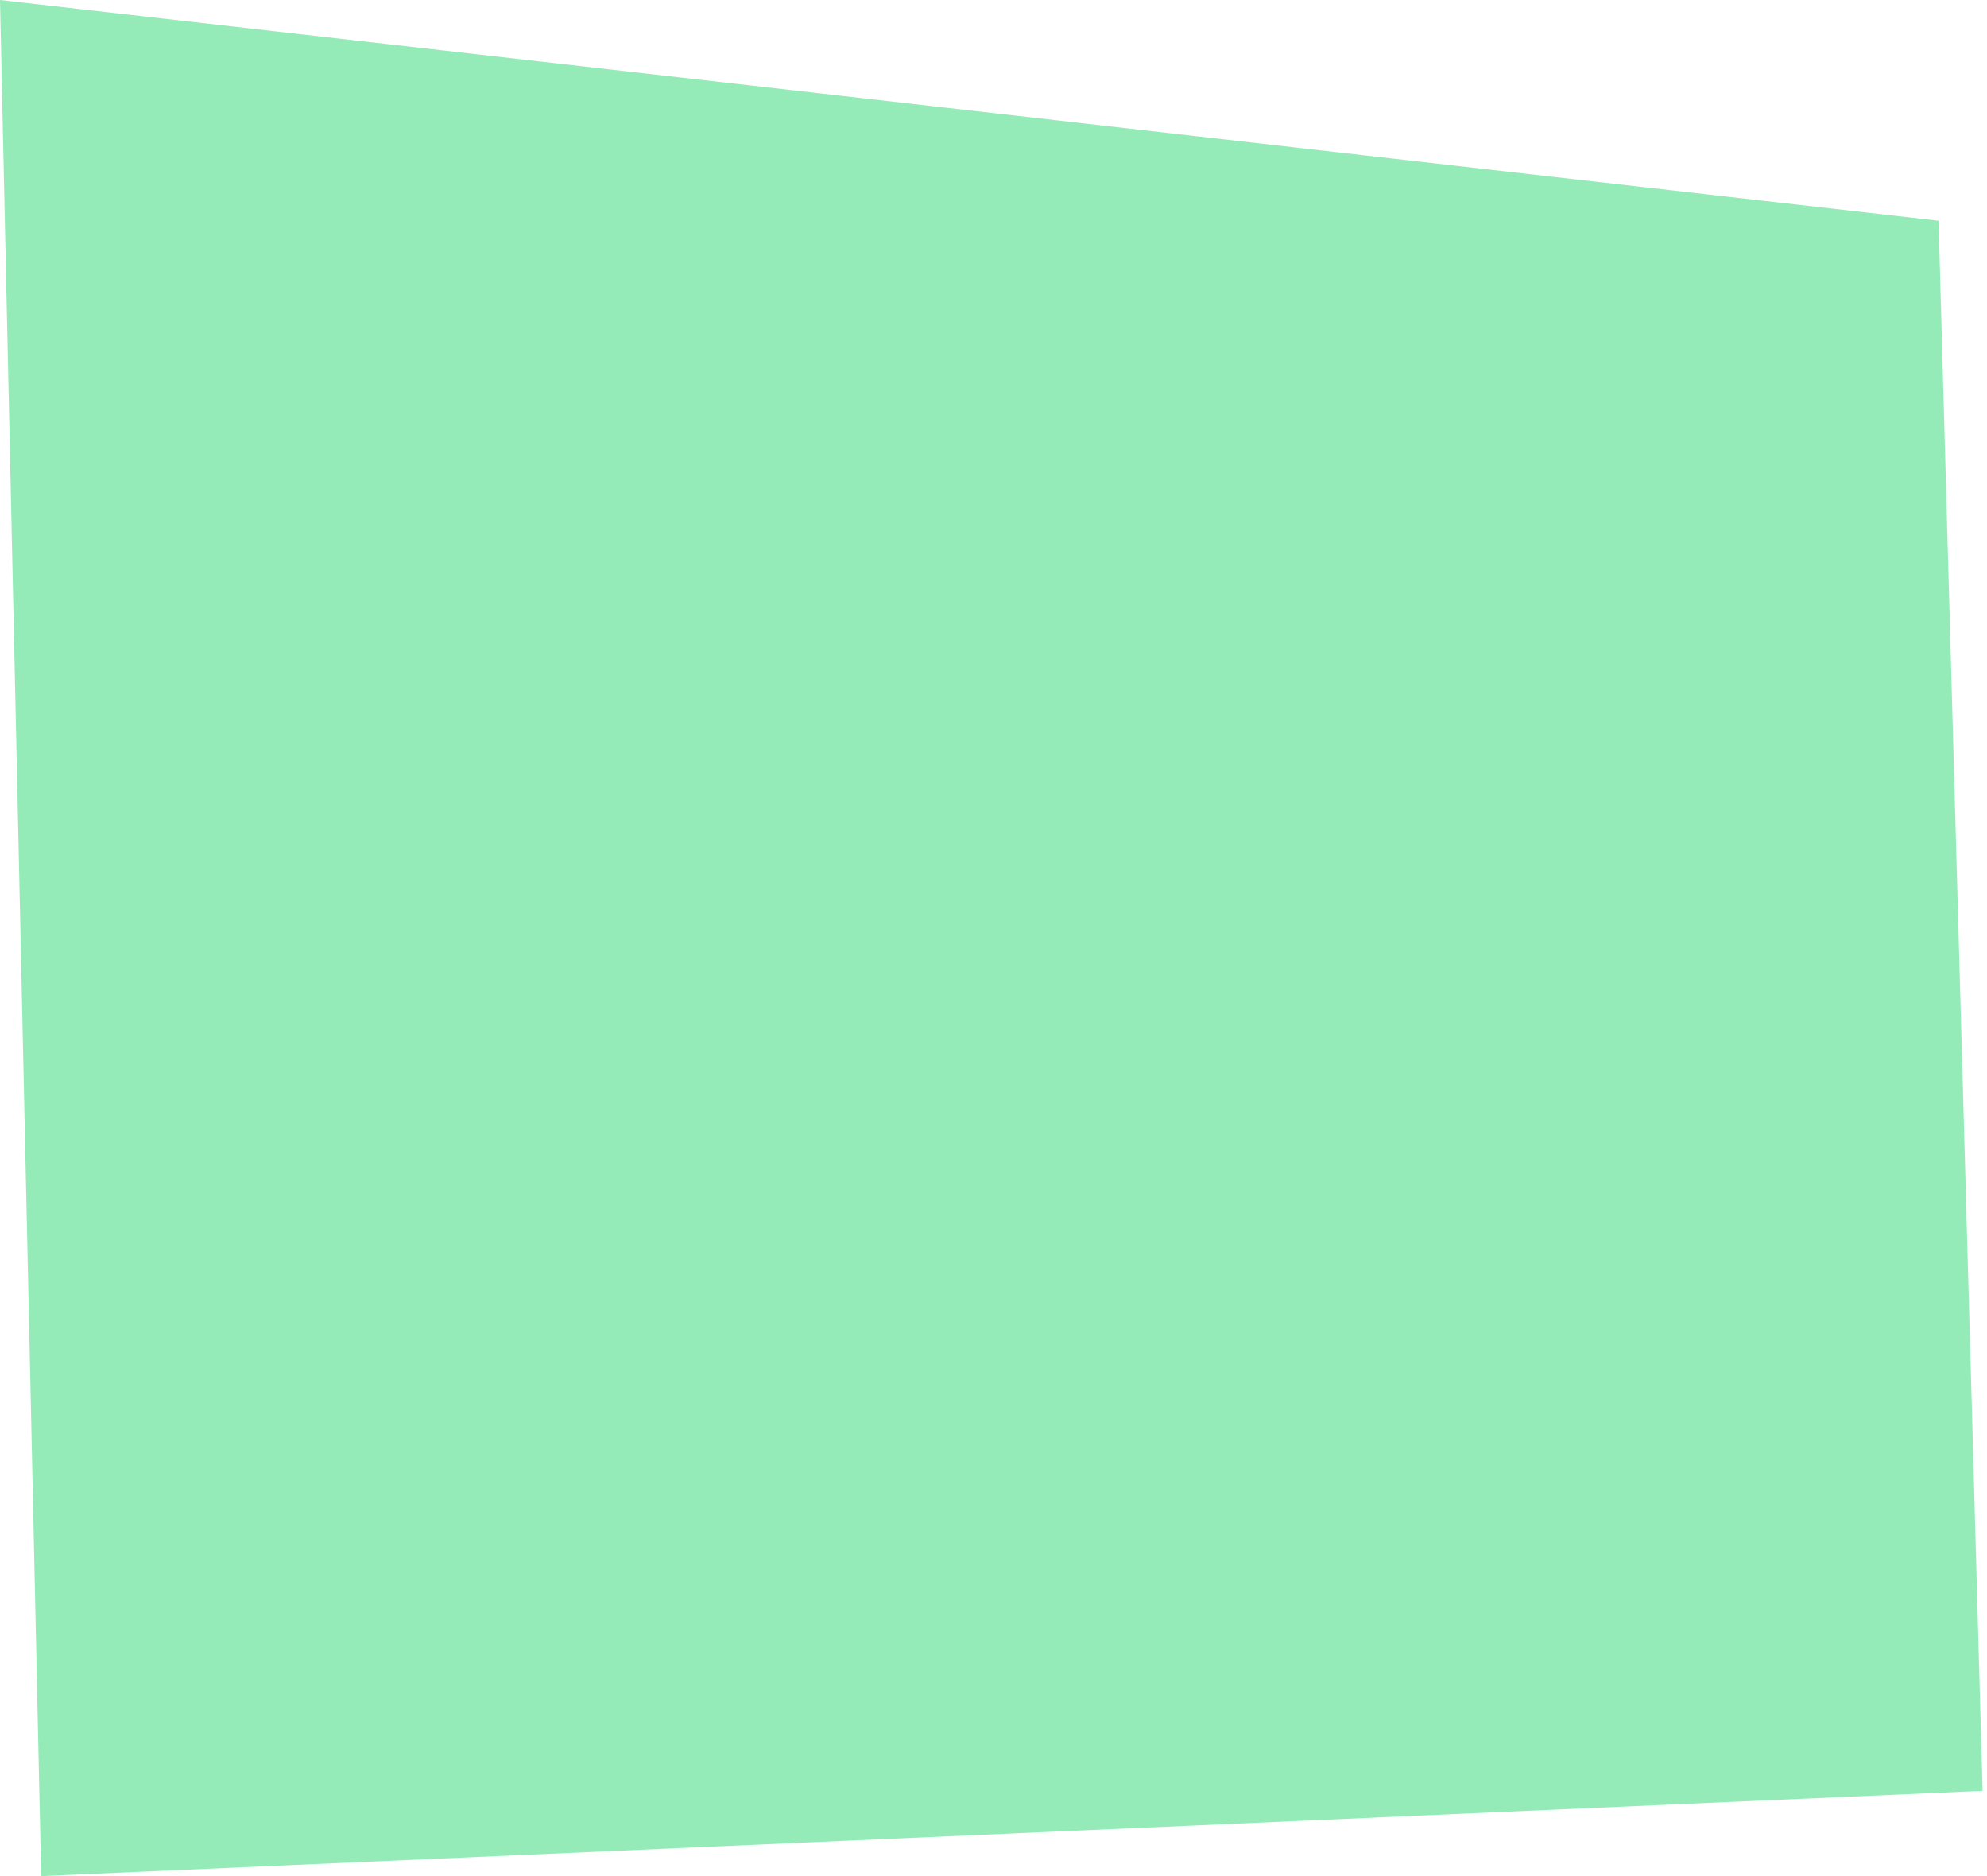 <?xml version="1.0" encoding="UTF-8"?> <svg xmlns="http://www.w3.org/2000/svg" width="143" height="135" viewBox="0 0 143 135" fill="none"> <path d="M139.515 15.883L0 0L2.965 135L142.683 128.863L139.515 15.883Z" fill="#2AD970" fill-opacity="0.5"></path> </svg> 